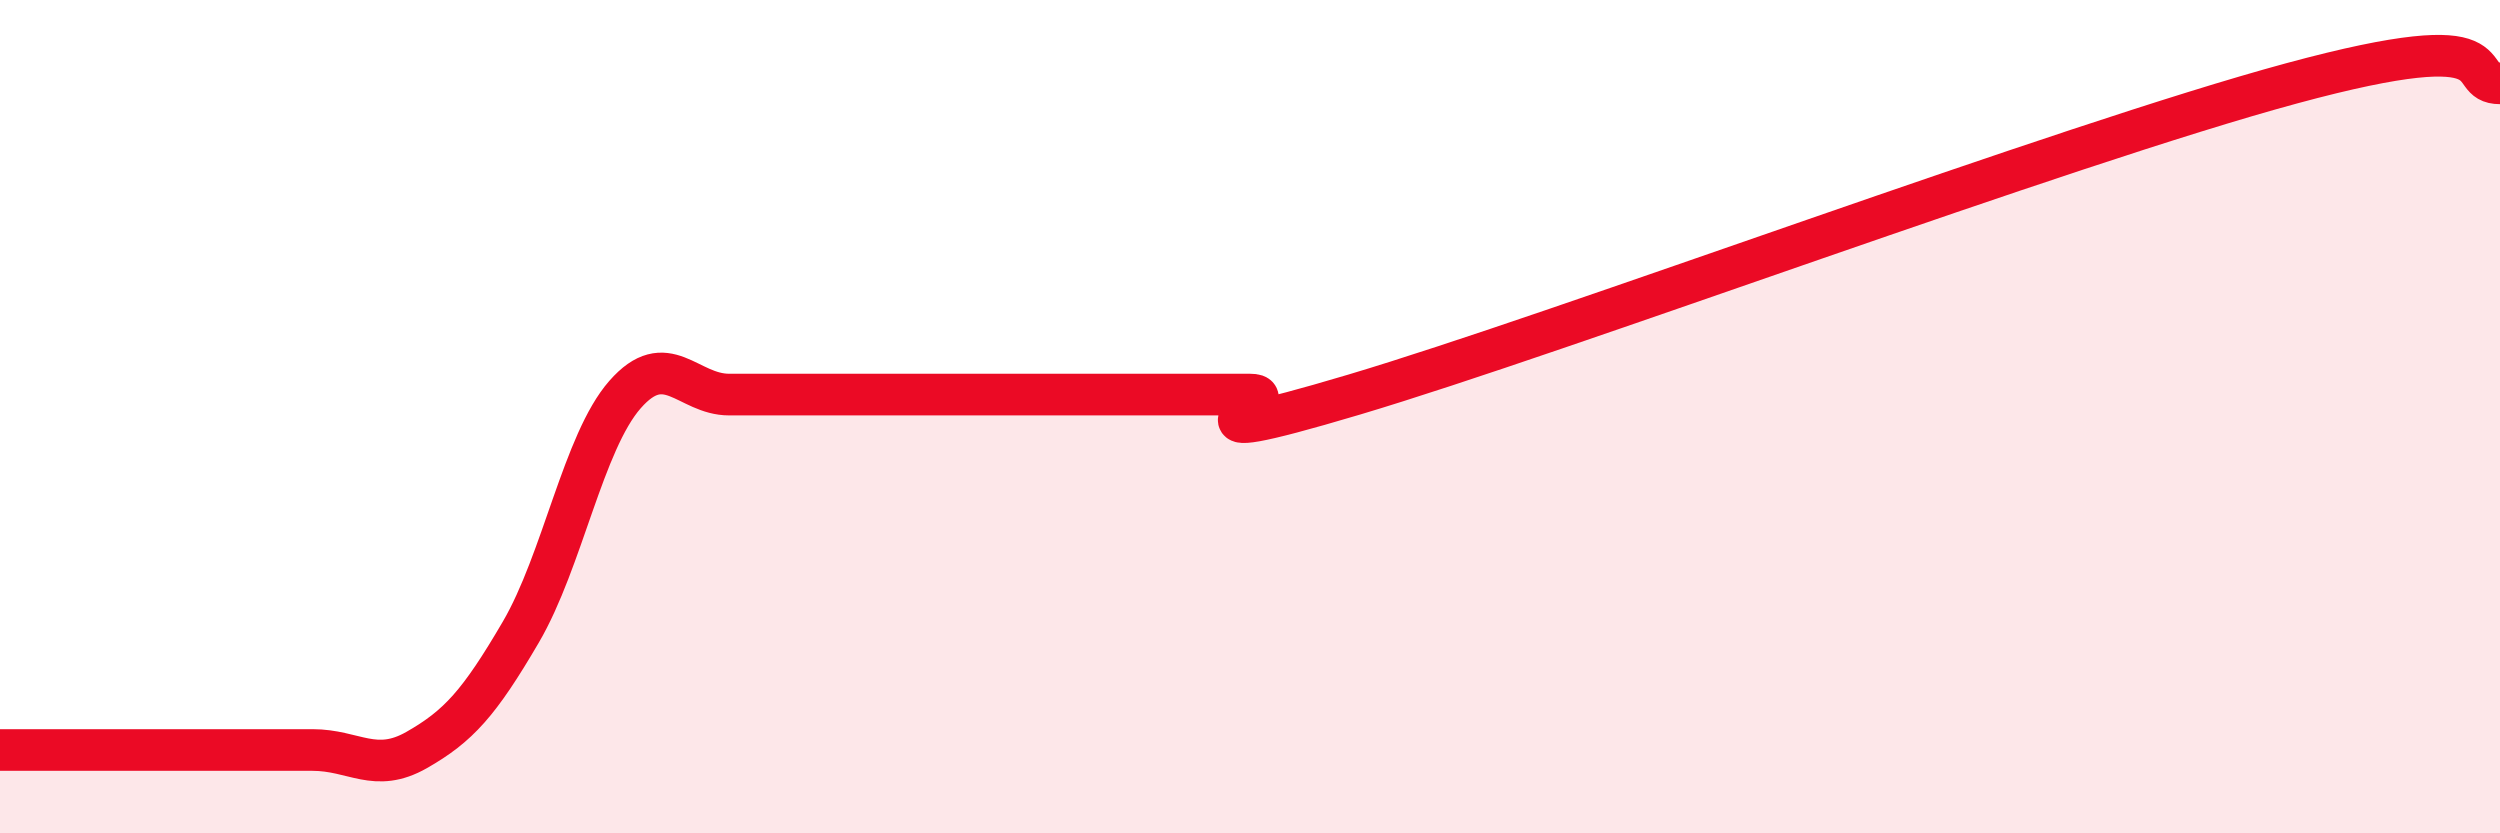 
    <svg width="60" height="20" viewBox="0 0 60 20" xmlns="http://www.w3.org/2000/svg">
      <path
        d="M 0,18 C 0.5,18 1.5,18 2.5,18 C 3.5,18 4,18 5,18 C 6,18 6.5,18 7.5,18 C 8.5,18 9,18.57 10,18 C 11,17.43 11.5,16.88 12.5,15.17 C 13.5,13.46 14,10.61 15,9.47 C 16,8.33 16.5,9.47 17.5,9.47 C 18.5,9.47 19,9.47 20,9.47 C 21,9.47 21.5,9.47 22.5,9.47 C 23.5,9.47 24,9.47 25,9.47 C 26,9.47 26.5,9.47 27.5,9.47 C 28.5,9.47 29,9.47 30,9.47 C 31,9.47 27.5,10.96 32.5,9.47 C 37.5,7.98 49.5,3.49 55,2 C 60.5,0.51 59,2 60,2L60 20L0 20Z"
        fill="#EB0A25"
        opacity="0.1"
        stroke-linecap="round"
        stroke-linejoin="round"
      />
      <path
        d="M 0,18 C 0.5,18 1.5,18 2.5,18 C 3.5,18 4,18 5,18 C 6,18 6.5,18 7.5,18 C 8.5,18 9,18.57 10,18 C 11,17.43 11.5,16.88 12.5,15.17 C 13.5,13.46 14,10.61 15,9.47 C 16,8.33 16.5,9.47 17.5,9.47 C 18.5,9.47 19,9.47 20,9.47 C 21,9.47 21.5,9.47 22.5,9.47 C 23.5,9.47 24,9.47 25,9.47 C 26,9.47 26.5,9.47 27.5,9.47 C 28.5,9.47 29,9.47 30,9.47 C 31,9.47 27.5,10.96 32.5,9.47 C 37.5,7.98 49.5,3.49 55,2 C 60.5,0.51 59,2 60,2"
        stroke="#EB0A25"
        stroke-width="1"
        fill="none"
        stroke-linecap="round"
        stroke-linejoin="round"
      />
    </svg>
  